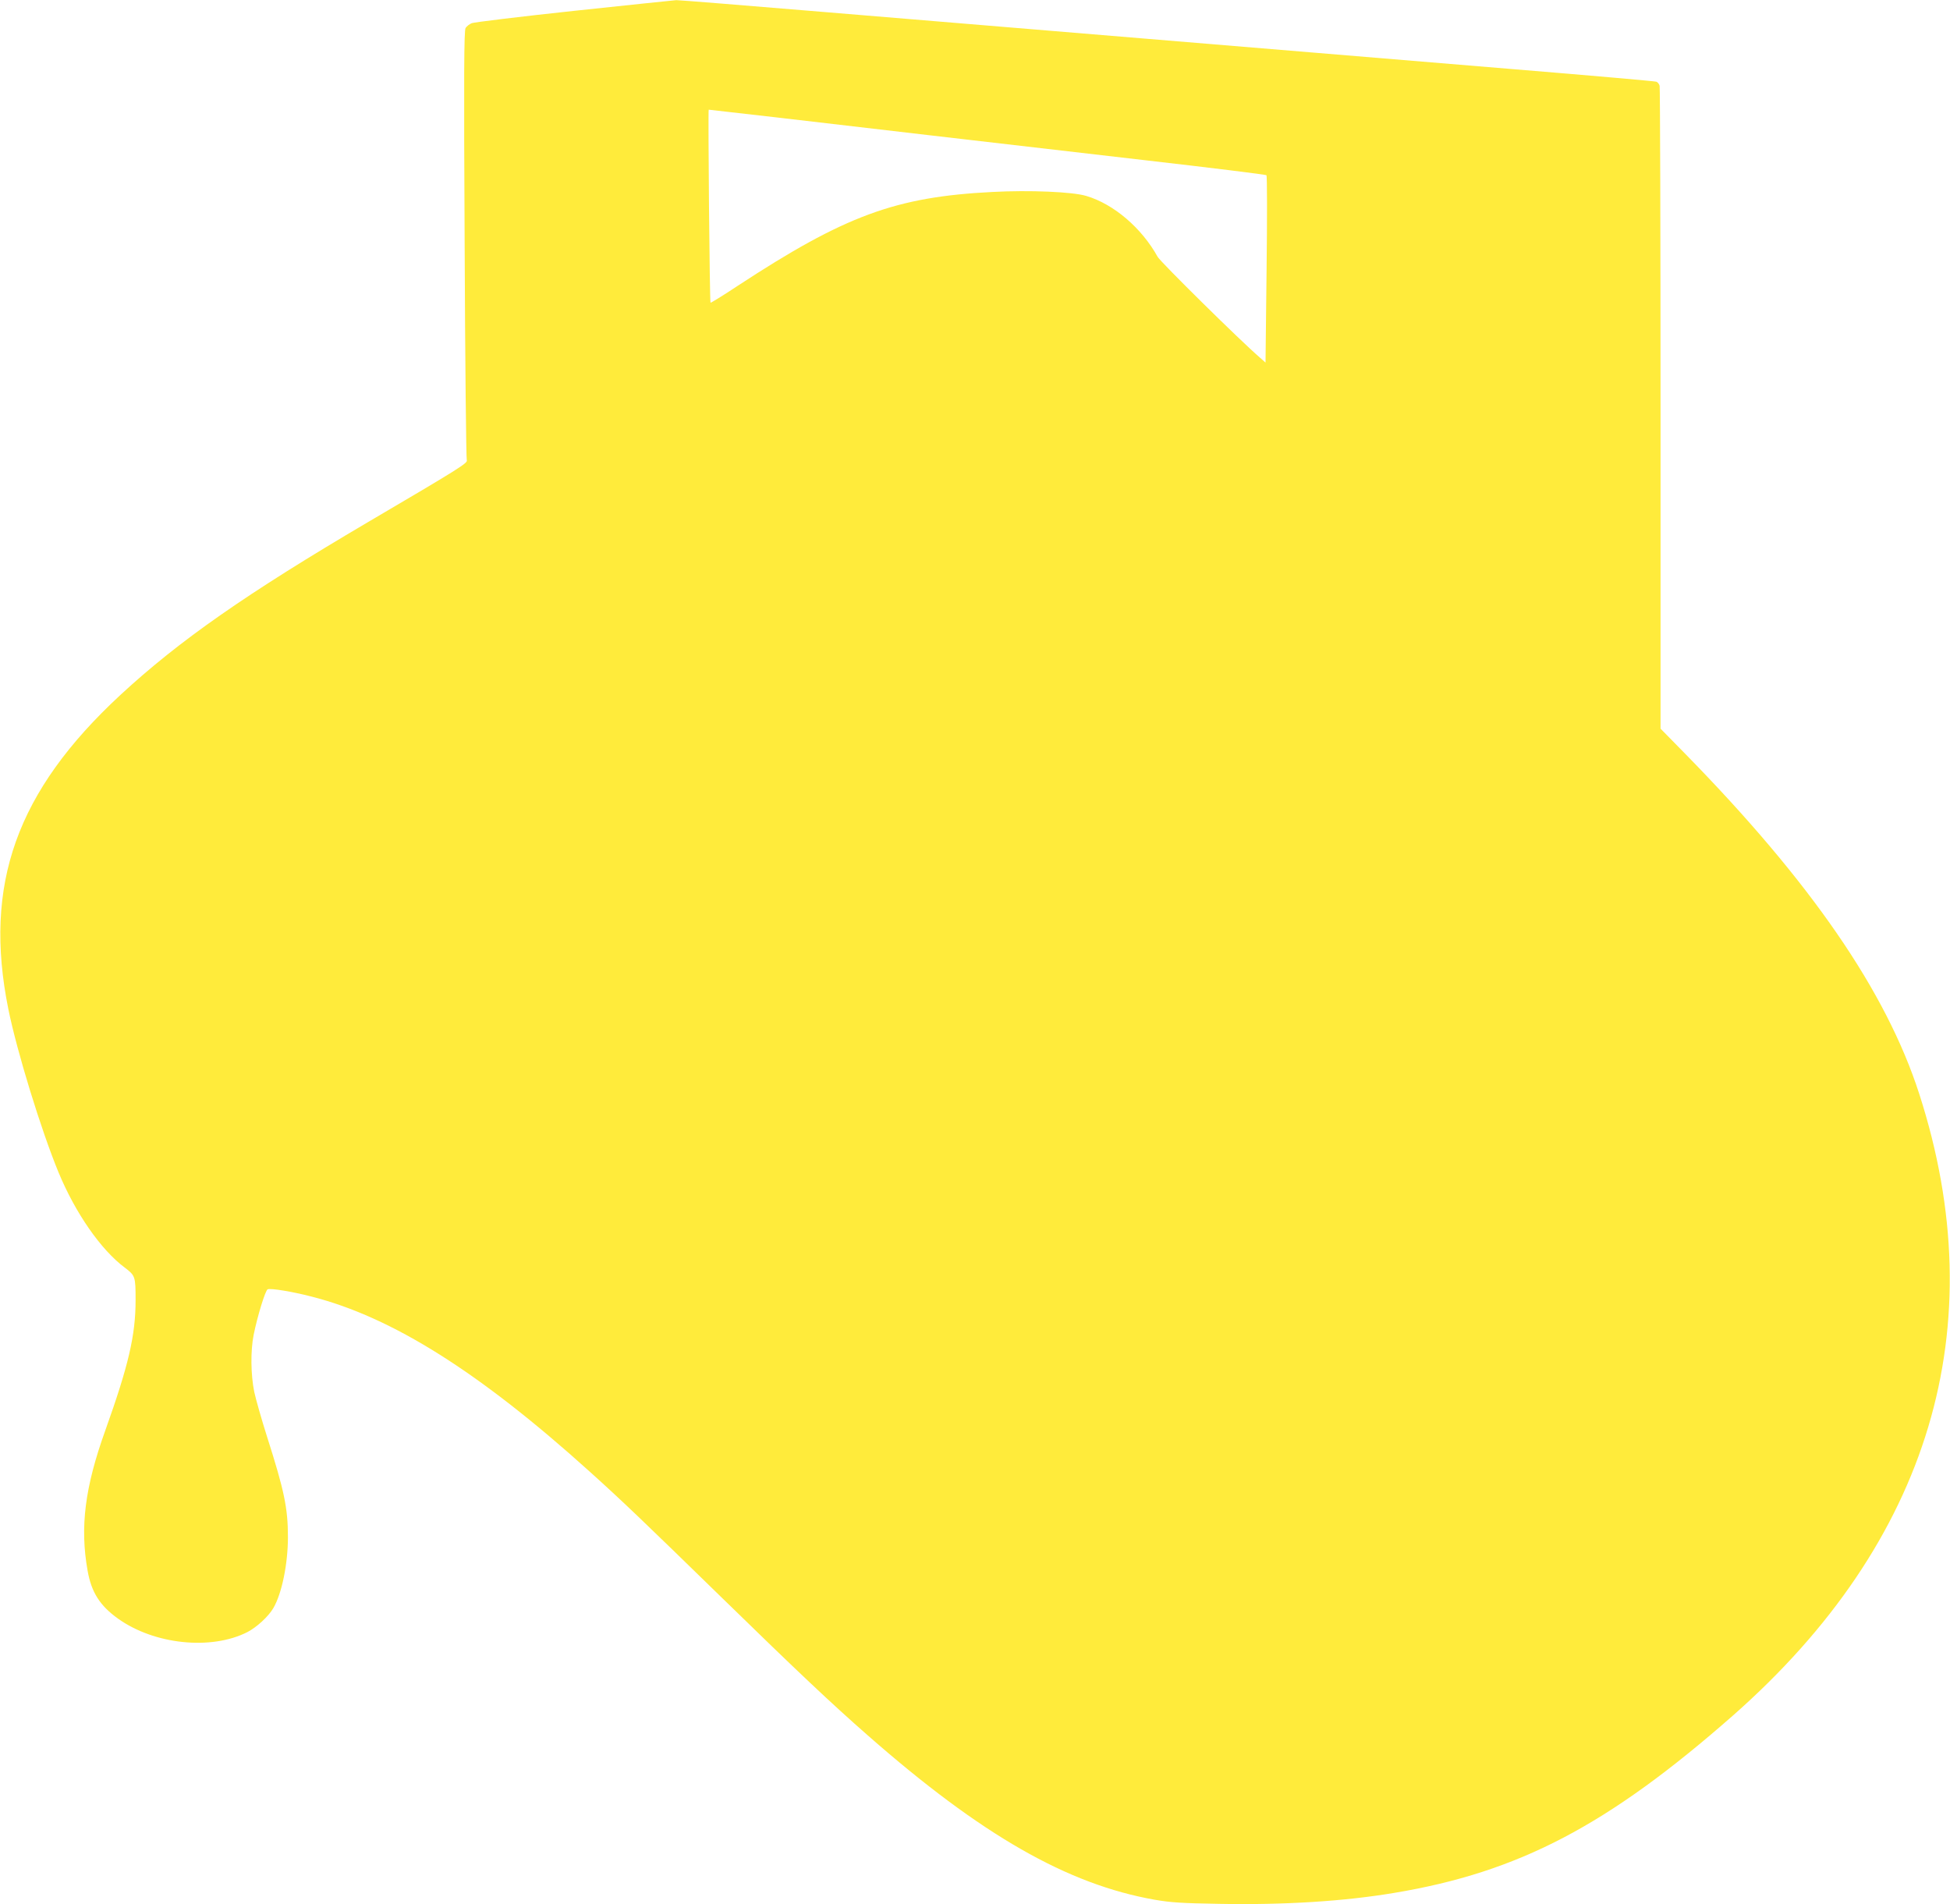 <?xml version="1.0" standalone="no"?>
<!DOCTYPE svg PUBLIC "-//W3C//DTD SVG 20010904//EN"
 "http://www.w3.org/TR/2001/REC-SVG-20010904/DTD/svg10.dtd">
<svg version="1.0" xmlns="http://www.w3.org/2000/svg"
 width="1280pt" height="1250pt" viewBox="0 0 1280 1250"
 preserveAspectRatio="xMidYMid meet">
<g transform="translate(0,1250) scale(0.1,-0.1)"
fill="#ffeb3b" stroke="none">
<path d="M3770 12429 c-355 -38 -658 -75 -673 -81 -16 -6 -34 -21 -41 -32 -10
-17 -12 -299 -6 -1421 3 -770 10 -1407 14 -1416 8 -18 -49 -54 -650 -407 -795
-468 -1237 -776 -1624 -1134 -682 -632 -901 -1244 -735 -2063 56 -276 214
-791 329 -1070 111 -268 278 -508 434 -625 70 -53 72 -58 72 -214 0 -231 -46
-428 -199 -856 -134 -373 -167 -634 -116 -920 25 -142 81 -230 200 -315 238
-170 611 -209 849 -88 60 31 138 102 170 157 56 95 96 291 96 466 0 190 -24
305 -136 656 -36 113 -74 247 -85 297 -23 113 -25 270 -4 375 25 124 77 293
92 299 21 8 162 -15 289 -48 528 -135 1099 -494 1824 -1148 211 -190 342 -315
873 -833 496 -484 716 -691 953 -899 746 -655 1310 -978 1884 -1079 103 -18
178 -23 425 -27 425 -8 820 17 1147 72 818 136 1403 443 2223 1164 1294 1139
1717 2551 1223 4081 -217 673 -712 1391 -1535 2231 l-163 166 0 2099 c0 1154
-3 2109 -6 2121 -3 12 -14 25 -23 27 -9 3 -425 40 -926 81 -879 73 -2519 209
-4521 375 -529 44 -972 80 -985 79 -13 -1 -314 -32 -669 -70z m1321 -699 c239
-28 702 -82 1029 -120 327 -38 953 -110 1390 -161 437 -50 799 -95 803 -99 5
-4 5 -283 1 -619 l-7 -611 -36 32 c-125 107 -653 628 -672 662 -105 190 -289
347 -469 400 -89 27 -372 39 -615 26 -637 -32 -969 -155 -1674 -617 -95 -63
-175 -112 -177 -110 -6 5 -17 1267 -12 1267 3 0 201 -23 439 -50z"/>
</g>
</svg>
